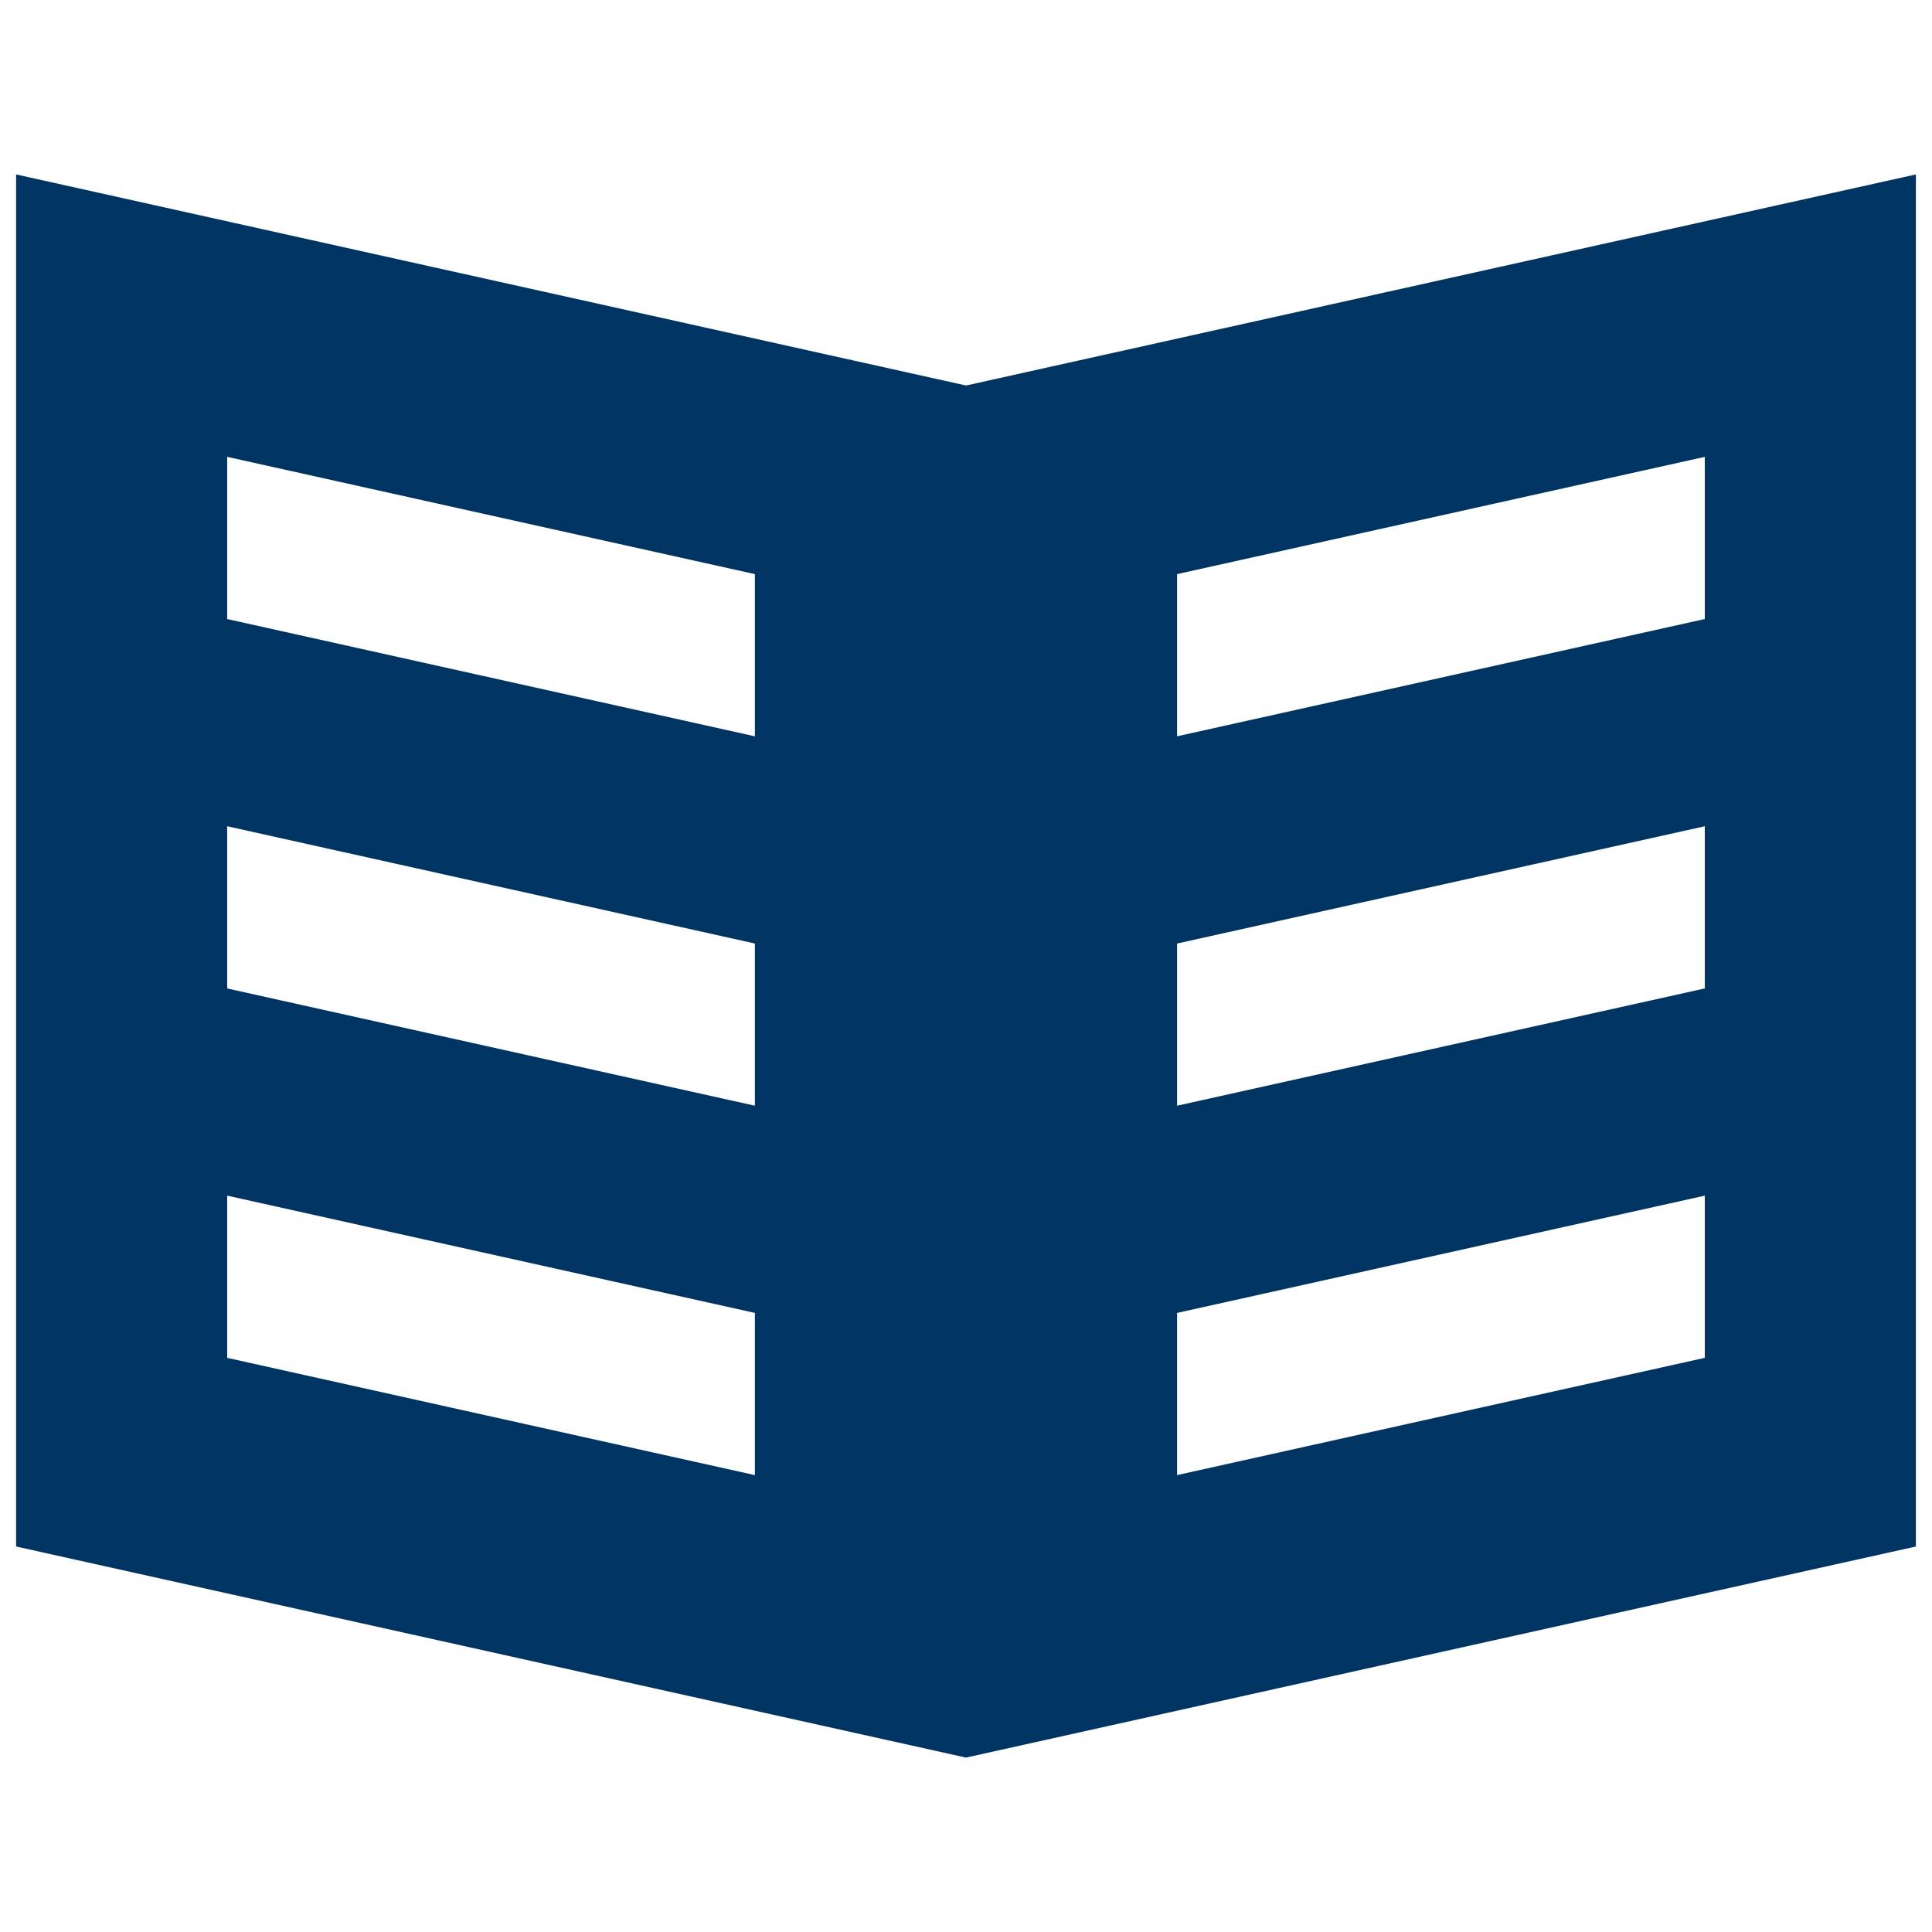 <?xml version="1.0" encoding="UTF-8"?>
<svg id="_レイヤー_2" data-name="レイヤー 2" xmlns="http://www.w3.org/2000/svg" xmlns:xlink="http://www.w3.org/1999/xlink" viewBox="0 0 60 60">
  <defs>
    <style>
      .cls-1 {
        fill: none;
      }

      .cls-2 {
        clip-path: url(#clippath);
      }

      .cls-3 {
        fill: #003463;
      }
    </style>
    <clipPath id="clippath">
      <rect class="cls-1" width="60" height="60"/>
    </clipPath>
  </defs>
  <g id="_レイヤー_1-2" data-name="レイヤー 1">
    <g class="cls-2">
      <path class="cls-3" d="m30,11.972L.5,5.417v42.611l29.5,6.556,29.5-6.556V5.417l-29.5,6.556Zm-6.556,33.839l-16.389-3.642v-5.037l16.389,3.642v5.037Zm0-11.472l-16.389-3.642v-5.037l16.389,3.642v5.037Zm0-11.472l-16.389-3.642v-5.037l16.389,3.642v5.037Zm29.5,19.302l-16.389,3.642v-5.037l16.389-3.642v5.037Zm0-11.472l-16.389,3.642v-5.037l16.389-3.642v5.037Zm0-11.472l-16.389,3.642v-5.037l16.389-3.642v5.037Z"/>
    </g>
  </g>
</svg>